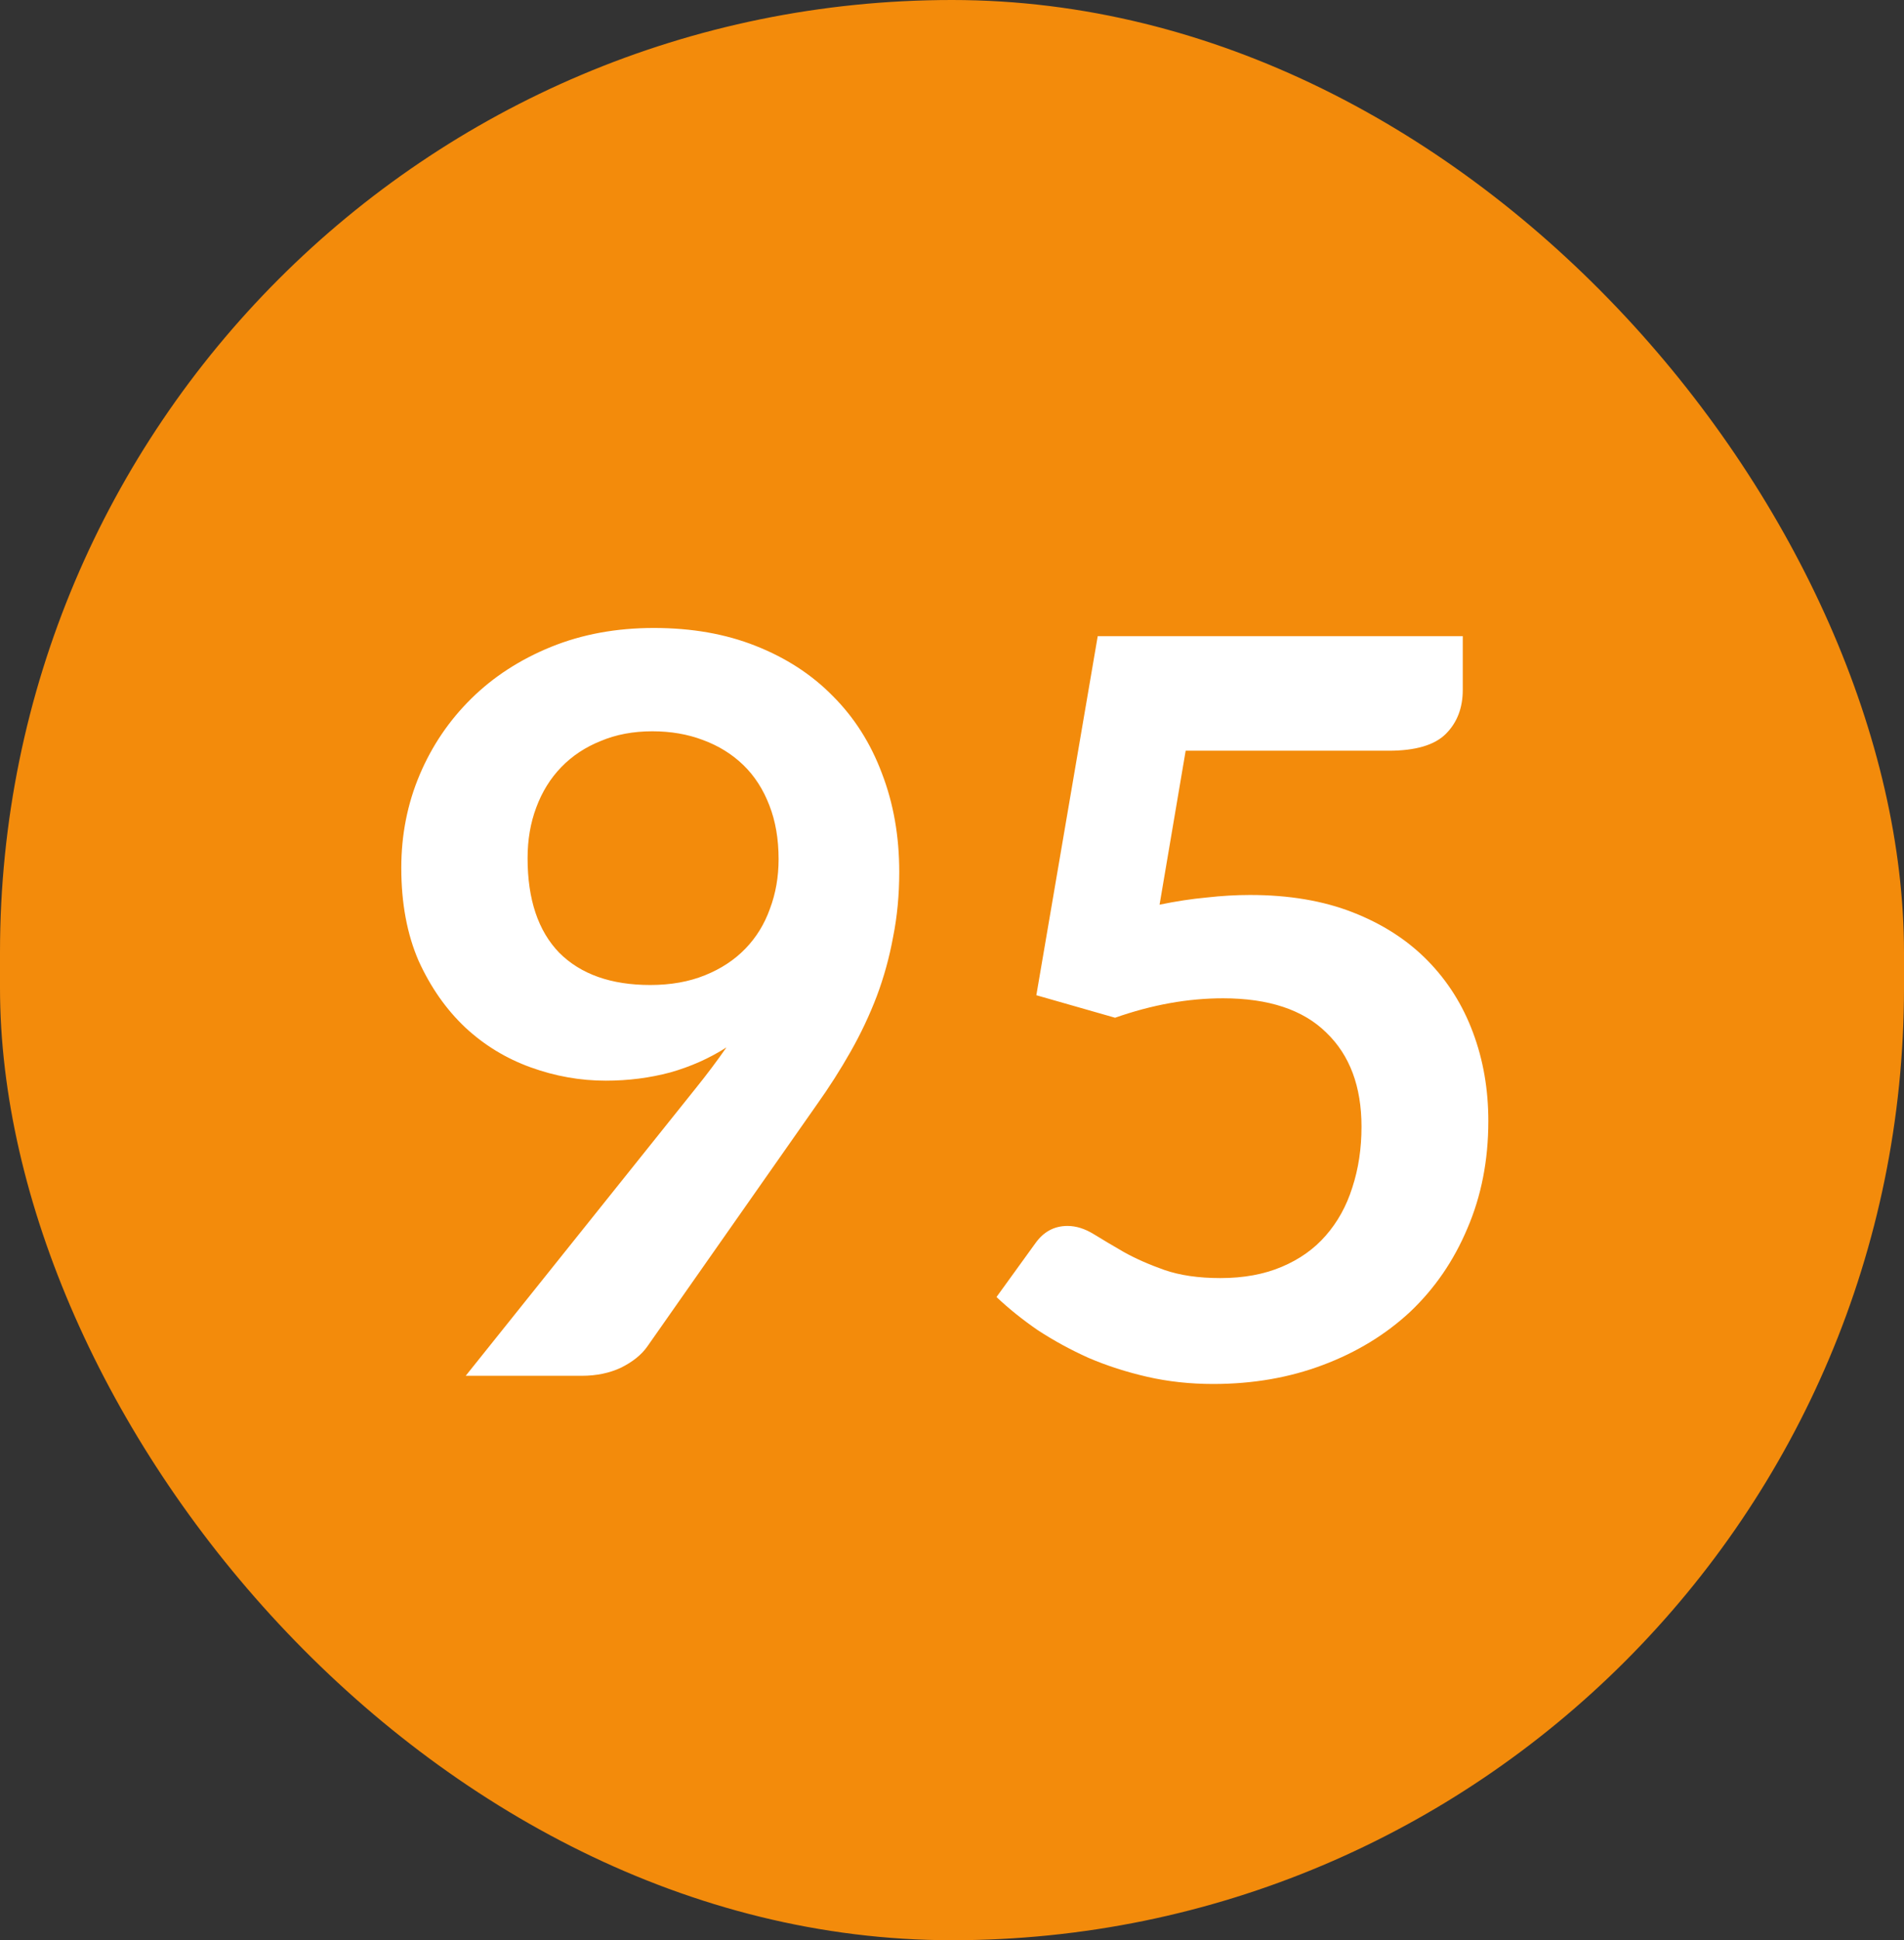 <svg xmlns="http://www.w3.org/2000/svg" width="54" height="55" viewBox="0 0 54 55" fill="none"><rect x="0" y="0" width="54" height="55" fill="#333333" stroke="none"/><rect width="54" height="55" rx="27" fill="#F38B0B"></rect><path d="M14.963 24.326C14.963 25.496 15.262 26.39 15.862 27.009C16.471 27.617 17.331 27.922 18.443 27.922C19.023 27.922 19.54 27.83 19.994 27.646C20.449 27.463 20.83 27.212 21.14 26.892C21.449 26.573 21.681 26.197 21.836 25.762C22 25.326 22.082 24.858 22.082 24.355C22.082 23.785 21.995 23.277 21.821 22.832C21.647 22.378 21.401 21.996 21.082 21.687C20.763 21.378 20.381 21.141 19.936 20.977C19.501 20.812 19.023 20.73 18.501 20.73C17.959 20.73 17.471 20.822 17.036 21.006C16.601 21.18 16.229 21.426 15.92 21.745C15.61 22.064 15.374 22.446 15.209 22.89C15.045 23.326 14.963 23.804 14.963 24.326ZM19.719 30.866C19.883 30.663 20.038 30.464 20.183 30.271C20.328 30.078 20.468 29.884 20.603 29.691C20.12 30 19.588 30.237 19.008 30.401C18.428 30.556 17.819 30.634 17.181 30.634C16.456 30.634 15.746 30.508 15.05 30.256C14.354 30.005 13.735 29.628 13.194 29.125C12.652 28.613 12.213 27.985 11.874 27.241C11.546 26.486 11.381 25.607 11.381 24.602C11.381 23.664 11.555 22.784 11.903 21.962C12.251 21.141 12.739 20.421 13.368 19.802C13.996 19.183 14.75 18.695 15.63 18.337C16.509 17.98 17.481 17.801 18.544 17.801C19.617 17.801 20.579 17.97 21.43 18.308C22.29 18.647 23.02 19.12 23.619 19.73C24.228 20.338 24.692 21.068 25.011 21.919C25.34 22.77 25.504 23.703 25.504 24.718C25.504 25.365 25.446 25.979 25.33 26.559C25.224 27.139 25.069 27.7 24.866 28.241C24.663 28.773 24.417 29.295 24.127 29.807C23.837 30.319 23.513 30.827 23.155 31.329L18.356 38.173C18.191 38.406 17.945 38.604 17.616 38.768C17.288 38.923 16.915 39 16.5 39H13.208L19.719 30.866ZM32.887 25.645C33.351 25.549 33.796 25.481 34.221 25.442C34.646 25.394 35.057 25.37 35.453 25.37C36.556 25.37 37.527 25.534 38.368 25.863C39.209 26.192 39.915 26.646 40.485 27.226C41.055 27.806 41.486 28.488 41.776 29.27C42.066 30.044 42.211 30.88 42.211 31.779C42.211 32.891 42.012 33.906 41.616 34.824C41.229 35.742 40.688 36.53 39.992 37.188C39.296 37.835 38.469 38.338 37.513 38.696C36.565 39.053 35.531 39.232 34.41 39.232C33.752 39.232 33.129 39.164 32.539 39.029C31.949 38.894 31.393 38.715 30.872 38.492C30.359 38.261 29.881 37.999 29.436 37.709C29.001 37.41 28.61 37.096 28.262 36.767L29.363 35.245C29.596 34.916 29.9 34.752 30.277 34.752C30.519 34.752 30.765 34.829 31.017 34.983C31.268 35.138 31.553 35.307 31.872 35.491C32.201 35.675 32.583 35.844 33.017 35.998C33.462 36.153 33.994 36.23 34.612 36.23C35.27 36.23 35.85 36.124 36.352 35.911C36.855 35.699 37.271 35.404 37.599 35.027C37.938 34.64 38.189 34.186 38.353 33.664C38.528 33.132 38.614 32.557 38.614 31.939C38.614 30.798 38.281 29.909 37.614 29.27C36.957 28.623 35.98 28.299 34.685 28.299C33.689 28.299 32.669 28.483 31.625 28.85L29.392 28.212L31.133 18.033H41.486V19.555C41.486 20.068 41.326 20.483 41.007 20.802C40.688 21.122 40.147 21.281 39.383 21.281H33.627L32.887 25.645Z" fill="white"></path></svg>